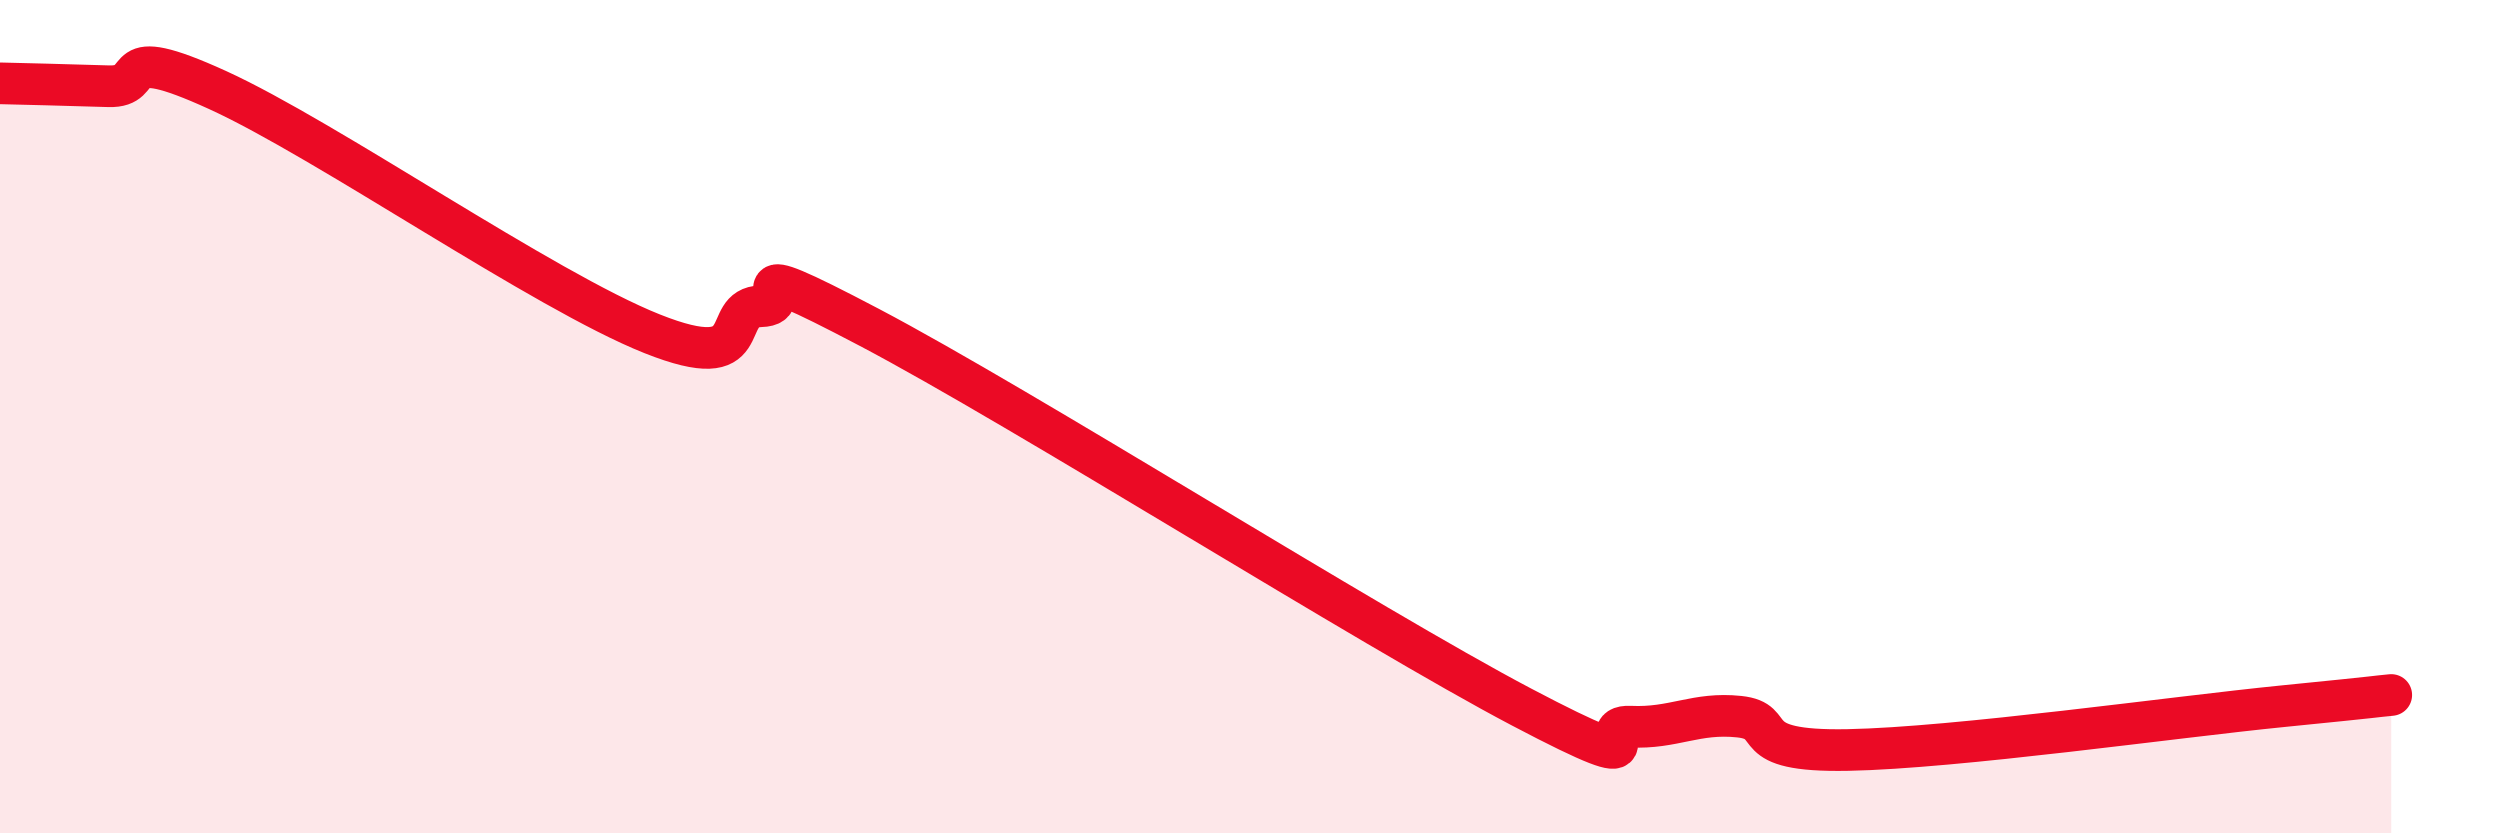 
    <svg width="60" height="20" viewBox="0 0 60 20" xmlns="http://www.w3.org/2000/svg">
      <path
        d="M 0,2 C 0.52,2.01 1.57,2.04 2.61,2.07 C 3.65,2.1 2.61,0.97 5.22,2.16 C 7.83,3.35 13.04,6.97 15.65,8.01 C 18.26,9.05 17.22,7.38 18.26,7.35 C 19.3,7.32 17.22,5.94 20.87,7.86 C 24.52,9.78 32.87,15.05 36.52,16.97 C 40.17,18.89 38.09,17.39 39.13,17.44 C 40.17,17.49 40.7,17.09 41.74,17.2 C 42.78,17.31 41.74,18.05 44.35,18 C 46.96,17.95 52.17,17.21 54.78,16.95 C 57.39,16.69 56.87,16.73 57.39,16.68L57.39 20L0 20Z"
        fill="#EB0A25"
        opacity="0.1"
        stroke-linecap="round"
        stroke-linejoin="round"
      />
      <path
        d="M 0,2 C 0.52,2.01 1.57,2.04 2.61,2.07 C 3.65,2.1 2.61,0.97 5.22,2.16 C 7.83,3.35 13.04,6.97 15.65,8.01 C 18.26,9.05 17.22,7.38 18.26,7.35 C 19.3,7.32 17.22,5.94 20.87,7.86 C 24.52,9.78 32.87,15.05 36.52,16.97 C 40.17,18.89 38.09,17.39 39.13,17.44 C 40.17,17.49 40.7,17.09 41.74,17.2 C 42.78,17.31 41.74,18.05 44.35,18 C 46.96,17.95 52.17,17.21 54.78,16.95 C 57.39,16.69 56.87,16.73 57.39,16.68"
        stroke="#EB0A25"
        stroke-width="1"
        fill="none"
        stroke-linecap="round"
        stroke-linejoin="round"
      />
    </svg>
  